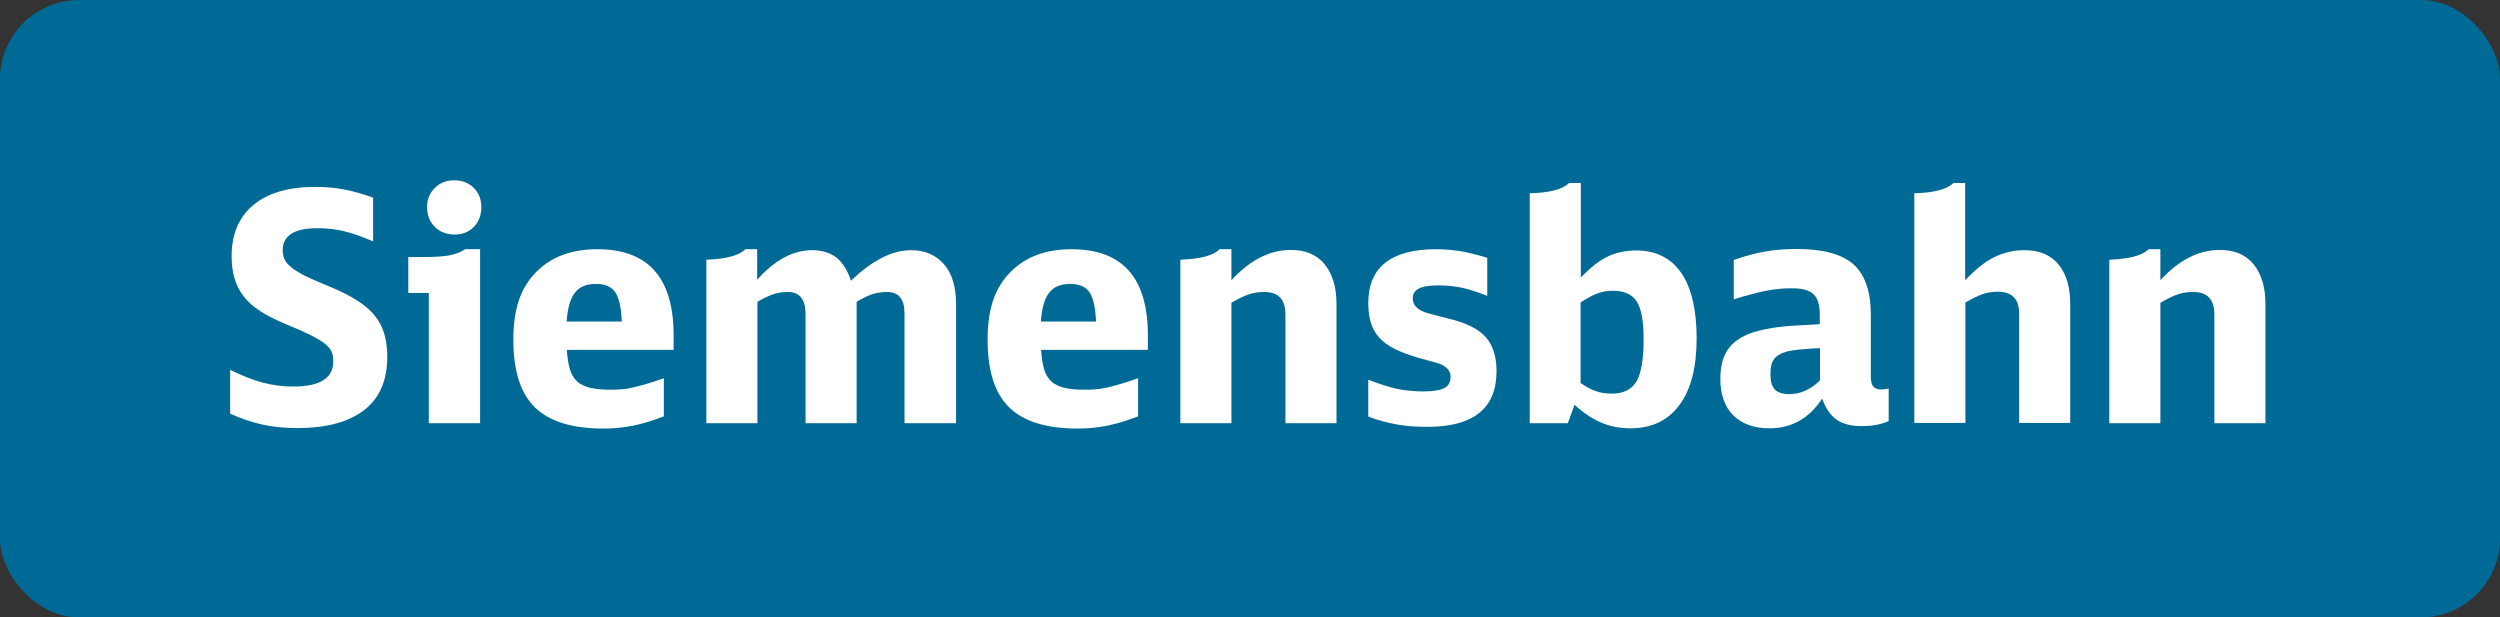 <?xml version="1.0" encoding="UTF-8"?>
<svg id="a" data-name="Ebene_1" xmlns="http://www.w3.org/2000/svg" viewBox="0 0 102.32 25.27">
  <rect x="0" y="0" width="102.32" height="25.27" fill="#333333" stroke="none"/>
  <rect width="102.32" height="25.27" rx="3.24" ry="3.24" fill="#006a96"/>
  <g>
    <path d="M9.42,15.14c.5.24.95.42,1.33.52.39.1.8.16,1.25.16,1.09,0,1.64-.34,1.64-1.03,0-.16-.02-.29-.07-.4s-.14-.22-.28-.33-.34-.22-.59-.35c-.26-.13-.6-.28-1.02-.45-.4-.17-.74-.34-1.02-.52-.28-.18-.51-.38-.68-.6-.17-.22-.3-.47-.38-.74-.08-.27-.12-.58-.12-.92,0-.9.3-1.6.89-2.09s1.43-.74,2.52-.74c.41,0,.8.03,1.17.1.37.07.78.18,1.21.34v1.79c-.46-.2-.86-.34-1.2-.42-.34-.08-.7-.12-1.08-.12-.94,0-1.42.3-1.42.9,0,.17.04.32.11.44s.2.24.37.36c.07.04.13.08.18.11.05.03.12.07.21.12.1.05.23.11.39.18s.39.17.68.29c.44.18.81.37,1.11.56.3.19.54.4.72.62.18.23.31.47.39.75.08.27.12.59.12.94,0,.95-.31,1.68-.94,2.17s-1.54.74-2.74.74c-.52,0-.99-.05-1.42-.14-.42-.09-.87-.24-1.33-.45v-1.79Z" fill="#fff"/>
    <path d="M17.55,17.32v-5.33h-.84v-1.47h.57c.49,0,.87-.02,1.12-.07.25-.05.46-.13.64-.25h.61v7.12h-2.09ZM18.58,7.38c.33,0,.6.1.81.31s.31.47.31.79-.1.6-.31.81-.47.31-.79.31-.6-.11-.81-.32c-.21-.21-.31-.48-.31-.81s.11-.57.32-.78.47-.31.79-.31Z" fill="#fff"/>
    <path d="M23.2,14.32c.02.31.06.57.12.78.06.21.16.38.29.5.13.13.31.21.53.27.22.05.49.08.81.08.18,0,.35,0,.51-.02.16-.01.33-.04.49-.08s.35-.09.55-.15c.2-.06.42-.13.67-.22v1.56c-.44.17-.86.3-1.25.38-.39.08-.8.12-1.22.12-1.28,0-2.22-.29-2.81-.87-.59-.58-.88-1.5-.88-2.77,0-.68.09-1.26.27-1.73s.46-.87.84-1.2c.59-.51,1.36-.77,2.33-.77,2.08,0,3.12,1.17,3.12,3.52v.6h-4.35ZM25.45,13.16c-.03-.57-.11-.97-.27-1.2-.15-.22-.41-.34-.79-.34s-.68.12-.86.36c-.19.24-.3.63-.34,1.18h2.26Z" fill="#fff"/>
    <path d="M28.9,10.63c.81-.03,1.35-.17,1.61-.43h.48v1.25c.72-.81,1.47-1.21,2.25-1.21.4,0,.72.1.98.29.25.2.46.51.61.96.86-.83,1.68-1.25,2.46-1.25.57,0,1.02.2,1.35.58s.49.93.49,1.62v4.88h-2.11v-4.49c0-.59-.24-.88-.71-.88-.21,0-.4.03-.58.08-.18.06-.4.16-.67.32v4.97h-2.09v-4.46c0-.61-.24-.91-.72-.91-.21,0-.4.03-.57.08-.17.06-.4.16-.68.32v4.97h-2.09v-6.7Z" fill="#fff"/>
    <path d="M42.61,14.32c.02.31.06.57.12.78.06.21.16.38.29.5.13.13.31.21.53.27.22.05.49.08.81.08.18,0,.35,0,.51-.02.16-.01.33-.04.49-.08s.35-.09.55-.15c.2-.06.42-.13.67-.22v1.56c-.44.17-.86.3-1.25.38-.39.08-.8.12-1.22.12-1.28,0-2.22-.29-2.81-.87-.59-.58-.88-1.5-.88-2.77,0-.68.09-1.26.27-1.73s.46-.87.84-1.2c.59-.51,1.36-.77,2.33-.77,2.08,0,3.12,1.17,3.12,3.52v.6h-4.35ZM44.86,13.16c-.03-.57-.11-.97-.27-1.2-.15-.22-.41-.34-.79-.34s-.68.12-.86.36c-.19.24-.3.63-.34,1.18h2.26Z" fill="#fff"/>
    <path d="M48.31,10.63c.81-.03,1.35-.17,1.61-.43h.48v1.27c.75-.82,1.56-1.24,2.43-1.24.6,0,1.06.19,1.38.58.32.39.49.93.49,1.63v4.88h-2.09v-4.45c0-.62-.29-.92-.87-.92-.22,0-.42.03-.61.09-.19.06-.43.18-.73.35v4.93h-2.09v-6.7Z" fill="#fff"/>
    <path d="M56,15.54c.44.17.83.3,1.16.37.33.07.69.11,1.08.11.42,0,.71-.05.88-.14s.25-.25.25-.47c0-.17-.09-.32-.27-.43-.03-.03-.07-.05-.1-.06s-.08-.03-.14-.05c-.07-.02-.16-.05-.28-.08-.12-.03-.29-.08-.51-.14-.38-.11-.7-.23-.97-.36-.26-.13-.48-.28-.64-.46-.16-.18-.28-.38-.35-.61-.07-.23-.11-.5-.11-.81,0-1.47.93-2.21,2.78-2.21.36,0,.68.03.99.08.3.05.67.14,1.1.27v1.56c-.42-.17-.78-.28-1.07-.34s-.6-.09-.92-.09c-.37,0-.64.04-.81.13s-.25.22-.25.4c0,.22.12.39.36.51.05.03.1.04.14.06.04.01.09.03.16.05.07.02.17.05.3.08.13.04.31.08.55.14.69.17,1.19.42,1.48.75.29.33.44.79.44,1.39,0,1.52-.94,2.28-2.83,2.28-.46,0-.88-.03-1.26-.1-.38-.07-.77-.17-1.16-.32v-1.52Z" fill="#fff"/>
    <path d="M62.61,7.91c.81-.02,1.35-.16,1.61-.42h.48v3.87c.39-.41.76-.7,1.1-.86s.73-.25,1.16-.25c.81,0,1.43.31,1.85.92.42.61.63,1.51.63,2.68s-.23,2.09-.7,2.72c-.47.64-1.14.96-2,.96-.44,0-.84-.08-1.2-.23-.36-.15-.73-.4-1.1-.73l-.27.75h-1.56V7.91ZM64.7,15.68c.23.16.43.27.62.33.19.07.41.1.65.1.48,0,.81-.17,1.01-.5.19-.33.29-.91.29-1.72,0-.74-.09-1.25-.28-1.55-.19-.29-.51-.44-.96-.44-.23,0-.43.03-.62.1-.19.06-.43.19-.72.38v3.3Z" fill="#fff"/>
    <path d="M77.31,17.23c-.31.14-.68.21-1.12.21s-.78-.09-1.03-.27-.45-.47-.58-.86c-.53.81-1.25,1.22-2.16,1.22-.63,0-1.12-.18-1.48-.53-.35-.35-.53-.85-.53-1.49,0-.55.12-.98.37-1.29.25-.31.64-.54,1.19-.68.16-.04.32-.08.47-.1.15-.03.31-.05.49-.07.18-.02.39-.04.64-.05.24-.01.55-.03.91-.05v-.38c0-.4-.08-.68-.25-.84-.17-.17-.46-.25-.88-.25-.16,0-.33,0-.49.02-.17.01-.34.04-.52.07-.18.03-.39.08-.61.14-.23.06-.48.13-.77.22v-1.61c.47-.17.91-.28,1.31-.35.41-.07.83-.1,1.27-.1,1.07,0,1.85.21,2.32.63.47.42.71,1.11.71,2.06v2.55c0,.18.03.31.1.39s.17.12.32.12c.1,0,.2-.01.31-.04v1.33ZM74.49,14.25c-.21,0-.38.02-.53.03s-.27.02-.37.03c-.1.01-.19.03-.27.04-.07.01-.15.03-.23.05-.23.07-.4.17-.49.31-.1.13-.14.34-.14.62s.06.48.18.61c.12.13.32.19.6.19.45,0,.87-.19,1.25-.56v-1.31Z" fill="#fff"/>
    <path d="M78.34,7.91c.81-.02,1.35-.16,1.61-.42h.48v3.98c.41-.43.8-.75,1.18-.94s.8-.29,1.25-.29c.6,0,1.06.19,1.38.57.32.38.49.92.49,1.62v4.88h-2.09v-4.47c0-.6-.29-.9-.87-.9-.22,0-.42.03-.6.09-.19.06-.43.18-.73.35v4.93h-2.09V7.91Z" fill="#fff"/>
    <path d="M86.33,10.63c.81-.03,1.35-.17,1.61-.43h.48v1.27c.75-.82,1.56-1.24,2.43-1.24.6,0,1.06.19,1.38.58.32.39.49.93.49,1.63v4.88h-2.09v-4.45c0-.62-.29-.92-.87-.92-.22,0-.42.03-.61.09-.19.06-.43.18-.73.35v4.93h-2.09v-6.7Z" fill="#fff"/>
  </g>
</svg>